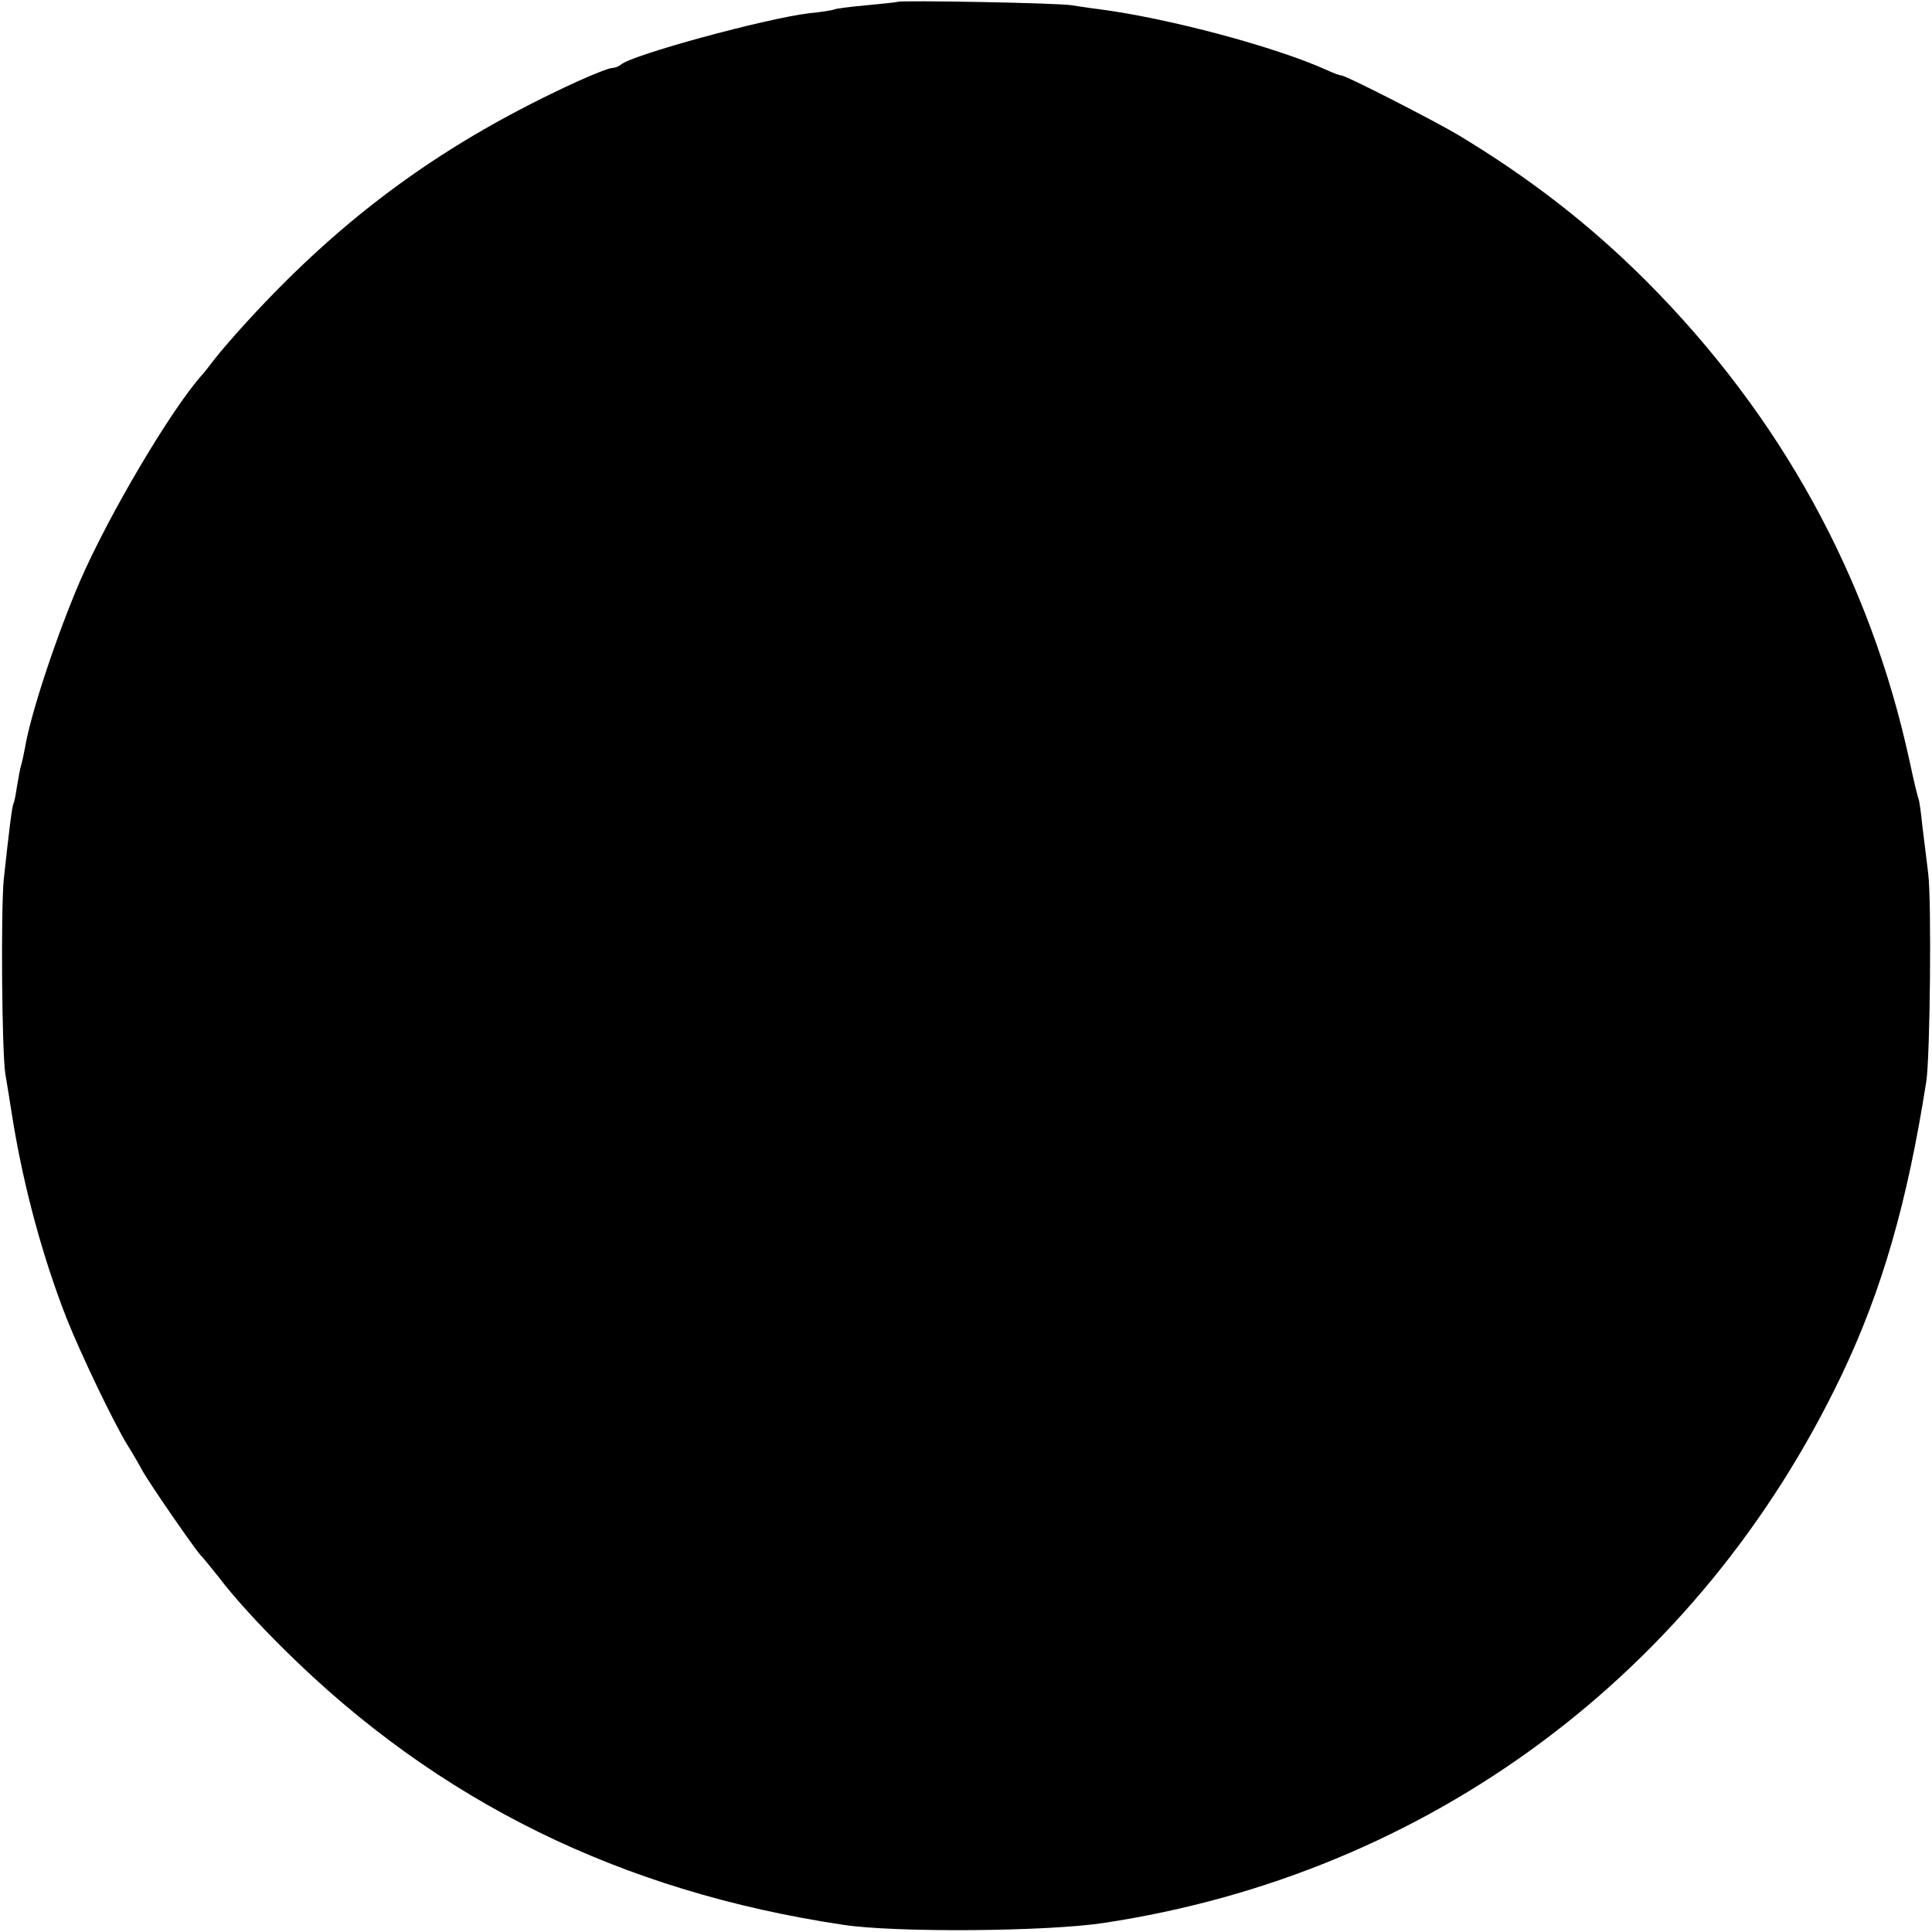 <?xml version="1.0" standalone="no"?>
<!DOCTYPE svg PUBLIC "-//W3C//DTD SVG 20010904//EN"
 "http://www.w3.org/TR/2001/REC-SVG-20010904/DTD/svg10.dtd">
<svg version="1.0" xmlns="http://www.w3.org/2000/svg"
 width="512pt" height="512pt" viewBox="0 0 512 512"
 preserveAspectRatio="xMidYMid meet">
<g transform="translate(0,512) scale(0.1,-0.1)"
fill="#000000" stroke="none">
<path d="M2378 5115 c-2 -1 -39 -5 -82 -9 -44 -4 -82 -9 -85 -11 -4 -2 -34 -7
-66 -10 -117 -14 -472 -111 -499 -136 -6 -5 -16 -9 -23 -9 -8 0 -49 -16 -91
-35 -352 -161 -618 -354 -877 -637 -33 -36 -71 -80 -85 -98 -14 -18 -29 -38
-35 -44 -82 -92 -246 -369 -323 -546 -61 -142 -131 -351 -146 -443 -3 -15 -7
-35 -10 -45 -3 -9 -7 -34 -11 -56 -3 -21 -7 -41 -9 -45 -4 -6 -12 -72 -26
-201 -8 -85 -5 -454 4 -515 4 -22 13 -80 21 -130 29 -174 78 -357 142 -520 37
-93 123 -273 161 -335 12 -19 29 -48 38 -65 19 -35 138 -207 156 -227 7 -7 29
-34 48 -58 40 -53 105 -124 175 -193 405 -401 891 -640 1480 -728 138 -21 539
-18 690 5 862 130 1578 662 1955 1451 108 226 175 460 225 780 10 67 14 476 5
550 -5 39 -12 97 -16 130 -3 33 -8 63 -9 66 -2 3 -13 48 -24 100 -105 486
-341 916 -698 1274 -150 150 -309 273 -498 387 -66 39 -298 158 -310 158 -4 0
-21 6 -38 14 -137 62 -421 138 -607 162 -25 3 -56 8 -70 10 -27 6 -456 14
-462 9z"/>
</g>
</svg>
